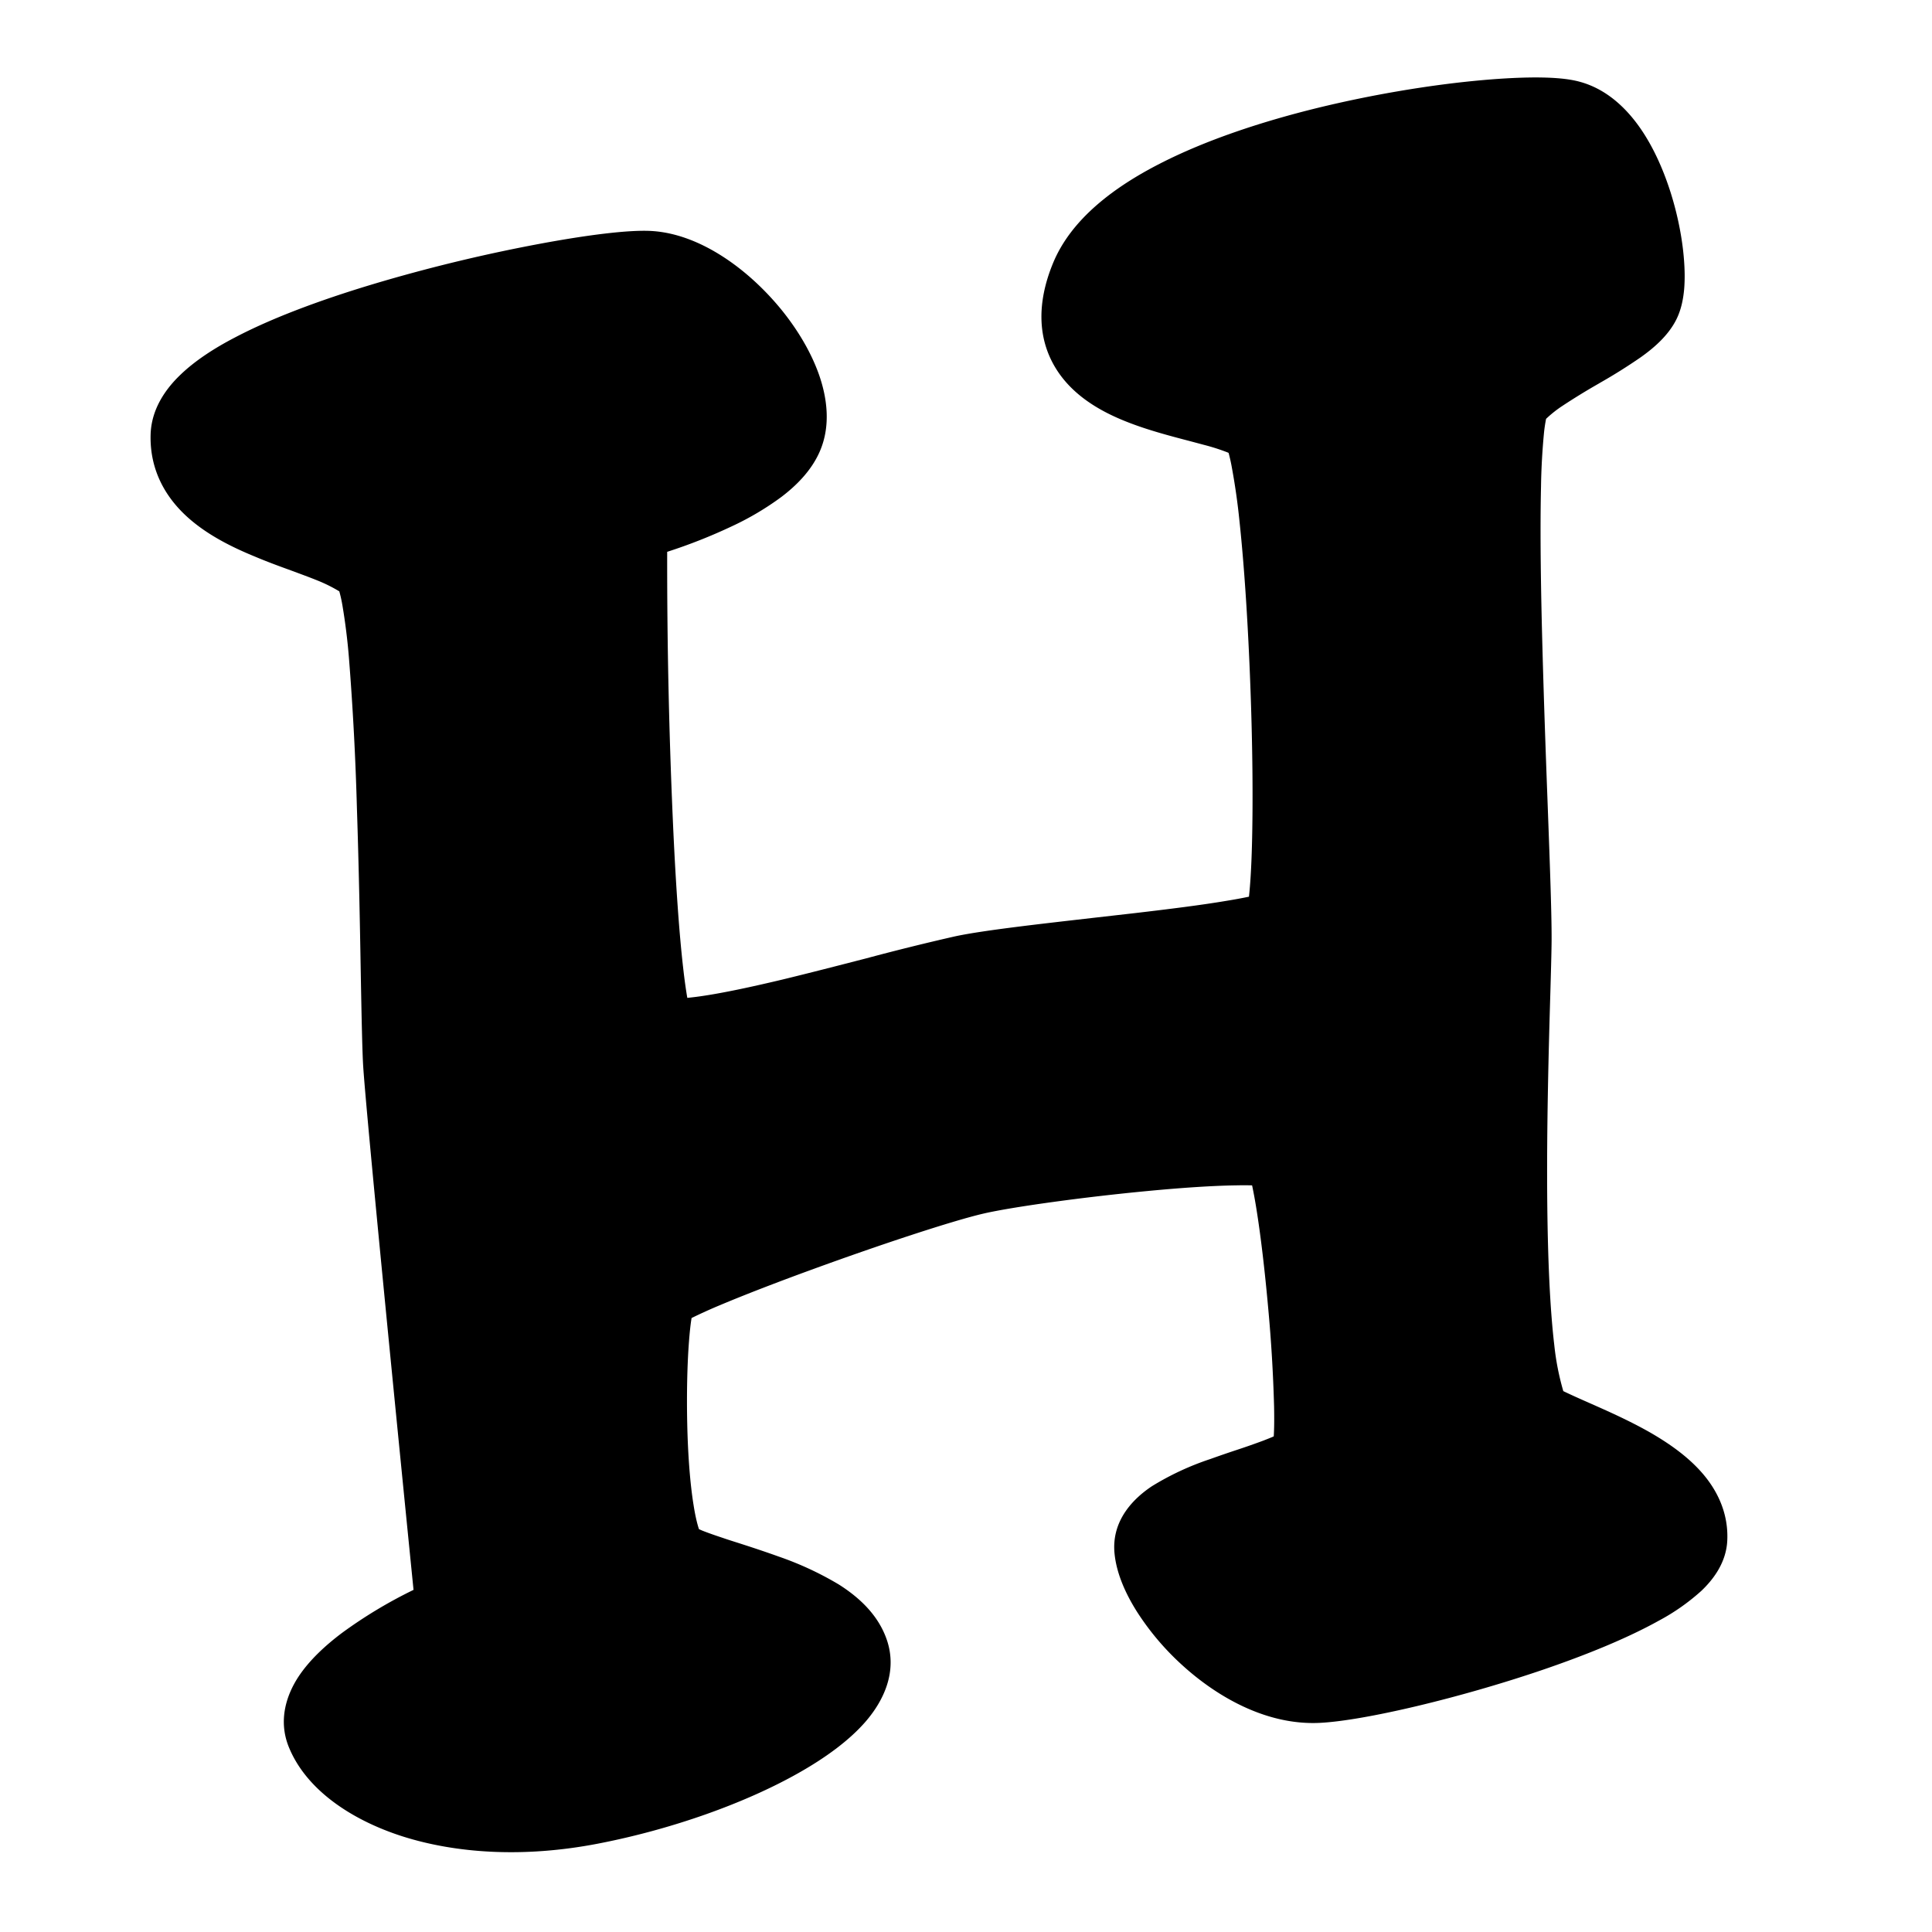 <svg xmlns="http://www.w3.org/2000/svg" fill="none" viewBox="0 0 24 24" id="Hyves-Logo--Streamline-Logos">
  <desc>
    Hyves Logo Streamline Icon: https://streamlinehq.com
  </desc>
  <path fill="#000000" d="M19.06 0.962c0.202 0 0.414 0.01 0.576 0.057 0.34 0.096 0.583 0.345 0.746 0.582 0.168 0.245 0.291 0.533 0.377 0.809 0.086 0.277 0.141 0.564 0.16 0.816 0.01 0.125 0.012 0.251 0.002 0.368 -0.01 0.109 -0.033 0.247 -0.097 0.375 -0.106 0.212 -0.3 0.368 -0.442 0.469a6.807 6.807 0 0 1 -0.507 0.318l-0.02 0.012a8.06 8.06 0 0 0 -0.443 0.272 1.45 1.45 0 0 0 -0.206 0.163 1.88 1.88 0 0 0 -0.025 0.164 8.282 8.282 0 0 0 -0.038 0.68c-0.013 0.564 -0.002 1.293 0.019 2.049 0.017 0.625 0.04 1.274 0.062 1.855 0.03 0.805 0.055 1.48 0.05 1.784 -0.002 0.144 -0.008 0.35 -0.015 0.6 -0.02 0.675 -0.048 1.674 -0.038 2.635 0.007 0.657 0.032 1.275 0.087 1.74a3.24 3.24 0 0 0 0.112 0.571c0.083 0.04 0.18 0.084 0.296 0.135l0.124 0.055c0.205 0.091 0.442 0.2 0.664 0.327 0.218 0.126 0.452 0.286 0.632 0.49 0.186 0.21 0.336 0.495 0.321 0.845 -0.012 0.288 -0.187 0.5 -0.321 0.628a2.64 2.64 0 0 1 -0.53 0.372c-0.395 0.22 -0.91 0.428 -1.433 0.607 -1.034 0.353 -2.227 0.635 -2.778 0.662 -0.67 0.033 -1.287 -0.332 -1.711 -0.719a3.3 3.3 0 0 1 -0.554 -0.652c-0.138 -0.216 -0.257 -0.47 -0.284 -0.724 -0.048 -0.441 0.27 -0.716 0.464 -0.845a3.44 3.44 0 0 1 0.724 -0.337c0.131 -0.047 0.24 -0.084 0.34 -0.117a9.42 9.42 0 0 0 0.322 -0.113c0.05 -0.02 0.093 -0.036 0.127 -0.052 0.006 -0.093 0.007 -0.22 0.004 -0.374a18.757 18.757 0 0 0 -0.074 -1.23c-0.04 -0.445 -0.091 -0.884 -0.145 -1.219a5.92 5.92 0 0 0 -0.054 -0.295 4.416 4.416 0 0 0 -0.2 0c-0.29 0.004 -0.675 0.03 -1.086 0.069 -0.828 0.078 -1.7 0.201 -2.044 0.28 -0.38 0.087 -1.291 0.387 -2.152 0.702 -0.425 0.155 -0.826 0.31 -1.13 0.438a6.3 6.3 0 0 0 -0.351 0.159c-0.012 0.072 -0.023 0.17 -0.032 0.29 -0.022 0.282 -0.03 0.65 -0.022 1.021 0.008 0.374 0.034 0.737 0.079 1.014 0.021 0.134 0.045 0.233 0.067 0.298l0.044 0.019c0.066 0.026 0.148 0.055 0.248 0.088 0.057 0.02 0.121 0.04 0.19 0.062 0.156 0.05 0.336 0.109 0.505 0.17a4 4 0 0 1 0.75 0.348c0.224 0.142 0.478 0.355 0.592 0.675 0.148 0.414 -0.049 0.782 -0.252 1.02 -0.21 0.245 -0.514 0.463 -0.846 0.65 -0.67 0.378 -1.583 0.7 -2.484 0.874 -0.93 0.18 -1.769 0.12 -2.43 -0.09 -0.637 -0.204 -1.197 -0.58 -1.412 -1.109 -0.14 -0.345 -0.019 -0.663 0.12 -0.875 0.139 -0.21 0.34 -0.392 0.536 -0.54a5.77 5.77 0 0 1 0.893 -0.538c-0.213 -2.125 -0.59 -5.933 -0.626 -6.515 -0.011 -0.185 -0.02 -0.623 -0.03 -1.178 -0.01 -0.59 -0.024 -1.314 -0.047 -2.008a36.125 36.125 0 0 0 -0.1 -1.885 7.641 7.641 0 0 0 -0.08 -0.642 1.68 1.68 0 0 0 -0.039 -0.176 1.864 1.864 0 0 0 -0.274 -0.136c-0.099 -0.04 -0.208 -0.08 -0.33 -0.125l-0.027 -0.01c-0.13 -0.047 -0.273 -0.1 -0.415 -0.16 -0.276 -0.113 -0.593 -0.267 -0.843 -0.494 -0.265 -0.24 -0.468 -0.579 -0.455 -1.025 0.01 -0.323 0.195 -0.573 0.372 -0.742 0.183 -0.176 0.422 -0.33 0.676 -0.462 0.51 -0.268 1.175 -0.505 1.843 -0.7a20.22 20.22 0 0 1 1.957 -0.466c0.566 -0.105 1.083 -0.172 1.367 -0.157 0.334 0.018 0.649 0.158 0.911 0.33 0.267 0.175 0.512 0.405 0.713 0.652 0.199 0.246 0.368 0.527 0.467 0.812 0.095 0.275 0.148 0.624 0.005 0.949 -0.106 0.241 -0.297 0.426 -0.475 0.561a3.55 3.55 0 0 1 -0.612 0.363 6.65 6.65 0 0 1 -0.807 0.319 72.842 72.842 0 0 0 0.078 3.501c0.031 0.651 0.071 1.235 0.12 1.663 0.017 0.152 0.035 0.278 0.052 0.377 0.047 -0.005 0.102 -0.011 0.164 -0.02 0.274 -0.039 0.629 -0.115 1.019 -0.208 0.33 -0.08 0.695 -0.174 1.04 -0.263a29.58 29.58 0 0 1 1.106 -0.274c0.348 -0.074 1.025 -0.15 1.704 -0.228l0.527 -0.06c0.427 -0.05 0.827 -0.1 1.134 -0.152 0.112 -0.018 0.207 -0.036 0.283 -0.052 0.017 -0.152 0.03 -0.368 0.037 -0.633 0.015 -0.545 0.008 -1.263 -0.02 -1.993 -0.027 -0.73 -0.073 -1.46 -0.134 -2.032a8.265 8.265 0 0 0 -0.1 -0.698 2.073 2.073 0 0 0 -0.036 -0.157l-0.013 -0.006a2.553 2.553 0 0 0 -0.29 -0.093l-0.176 -0.047c-0.218 -0.057 -0.487 -0.127 -0.728 -0.218 -0.307 -0.115 -0.682 -0.301 -0.913 -0.645 -0.258 -0.385 -0.265 -0.85 -0.063 -1.343 0.227 -0.557 0.77 -0.955 1.329 -1.241 0.579 -0.297 1.277 -0.525 1.957 -0.692 0.684 -0.167 1.37 -0.279 1.937 -0.335 0.283 -0.028 0.541 -0.043 0.758 -0.044Z" stroke-width="1"></path>
</svg>